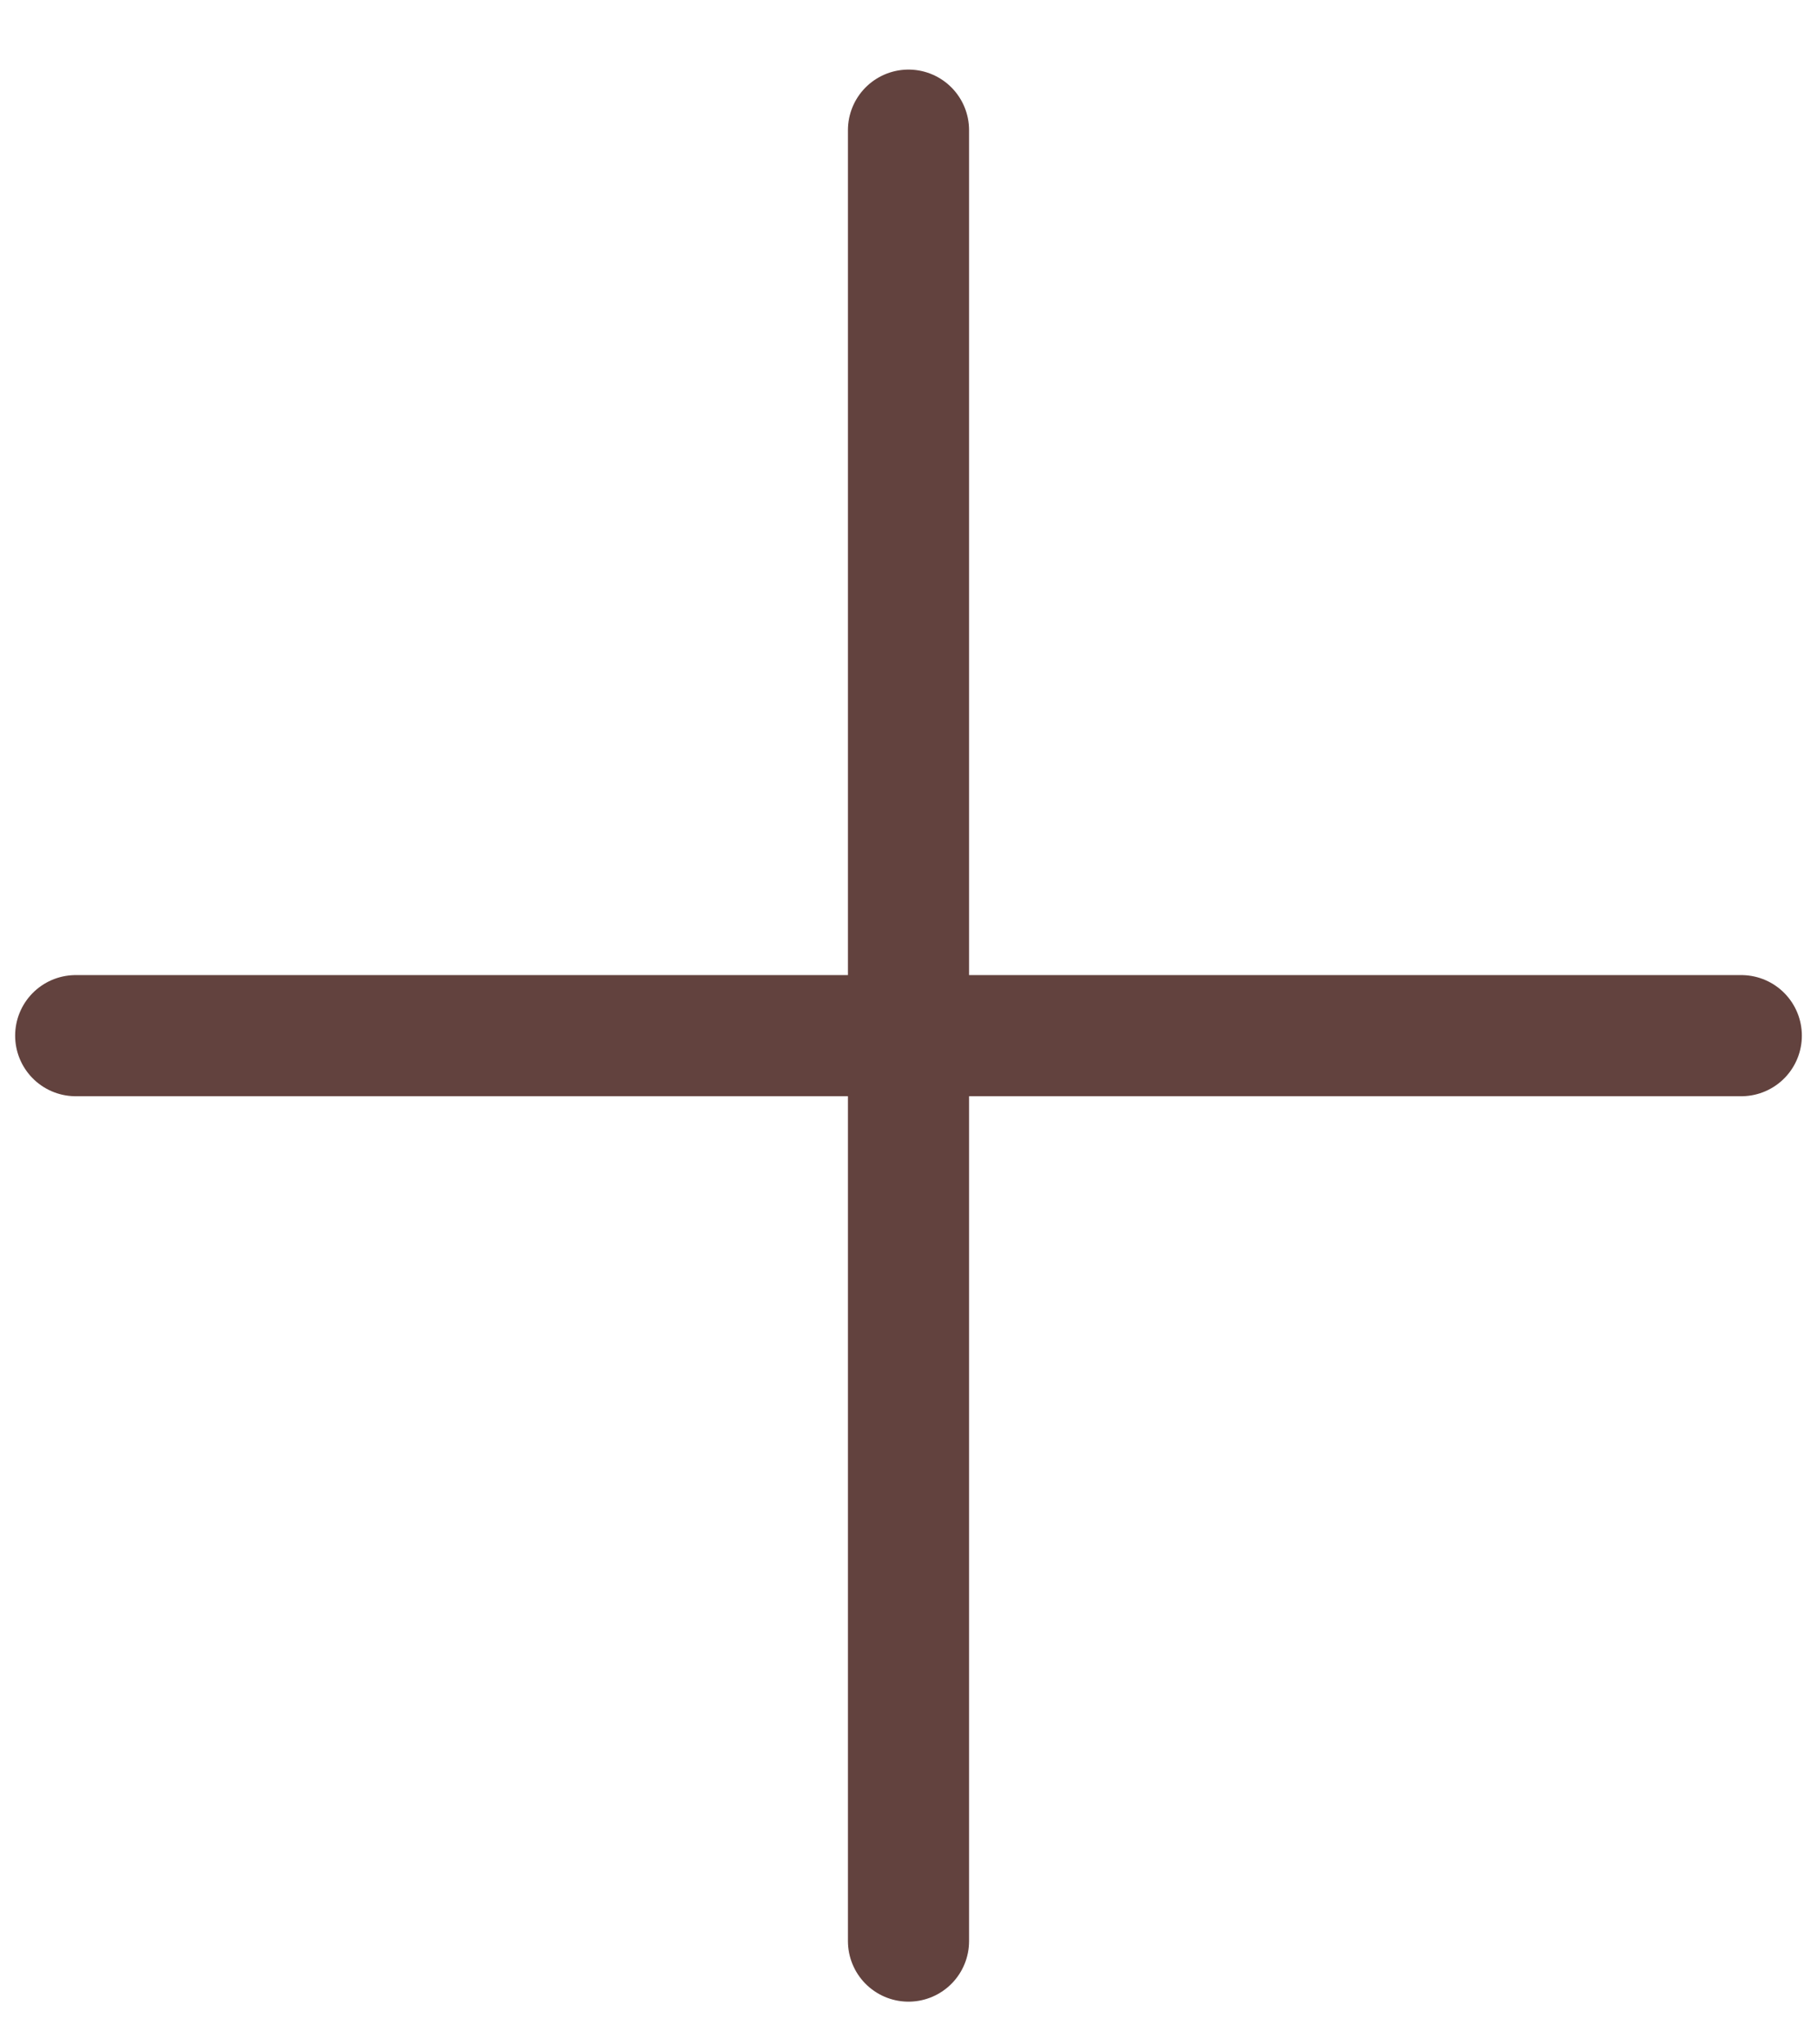 <svg xmlns="http://www.w3.org/2000/svg" width="24" height="27" viewBox="0 0 24 27" fill="none">
<path d="M12 1.719V25.636" stroke="#62423E" stroke-width="1.6" stroke-miterlimit="10" stroke-linecap="round" stroke-linejoin="round"/>
<path d="M1 13.678H23" stroke="#62423E" stroke-width="1.6" stroke-miterlimit="10" stroke-linecap="round" stroke-linejoin="round"/>
</svg>